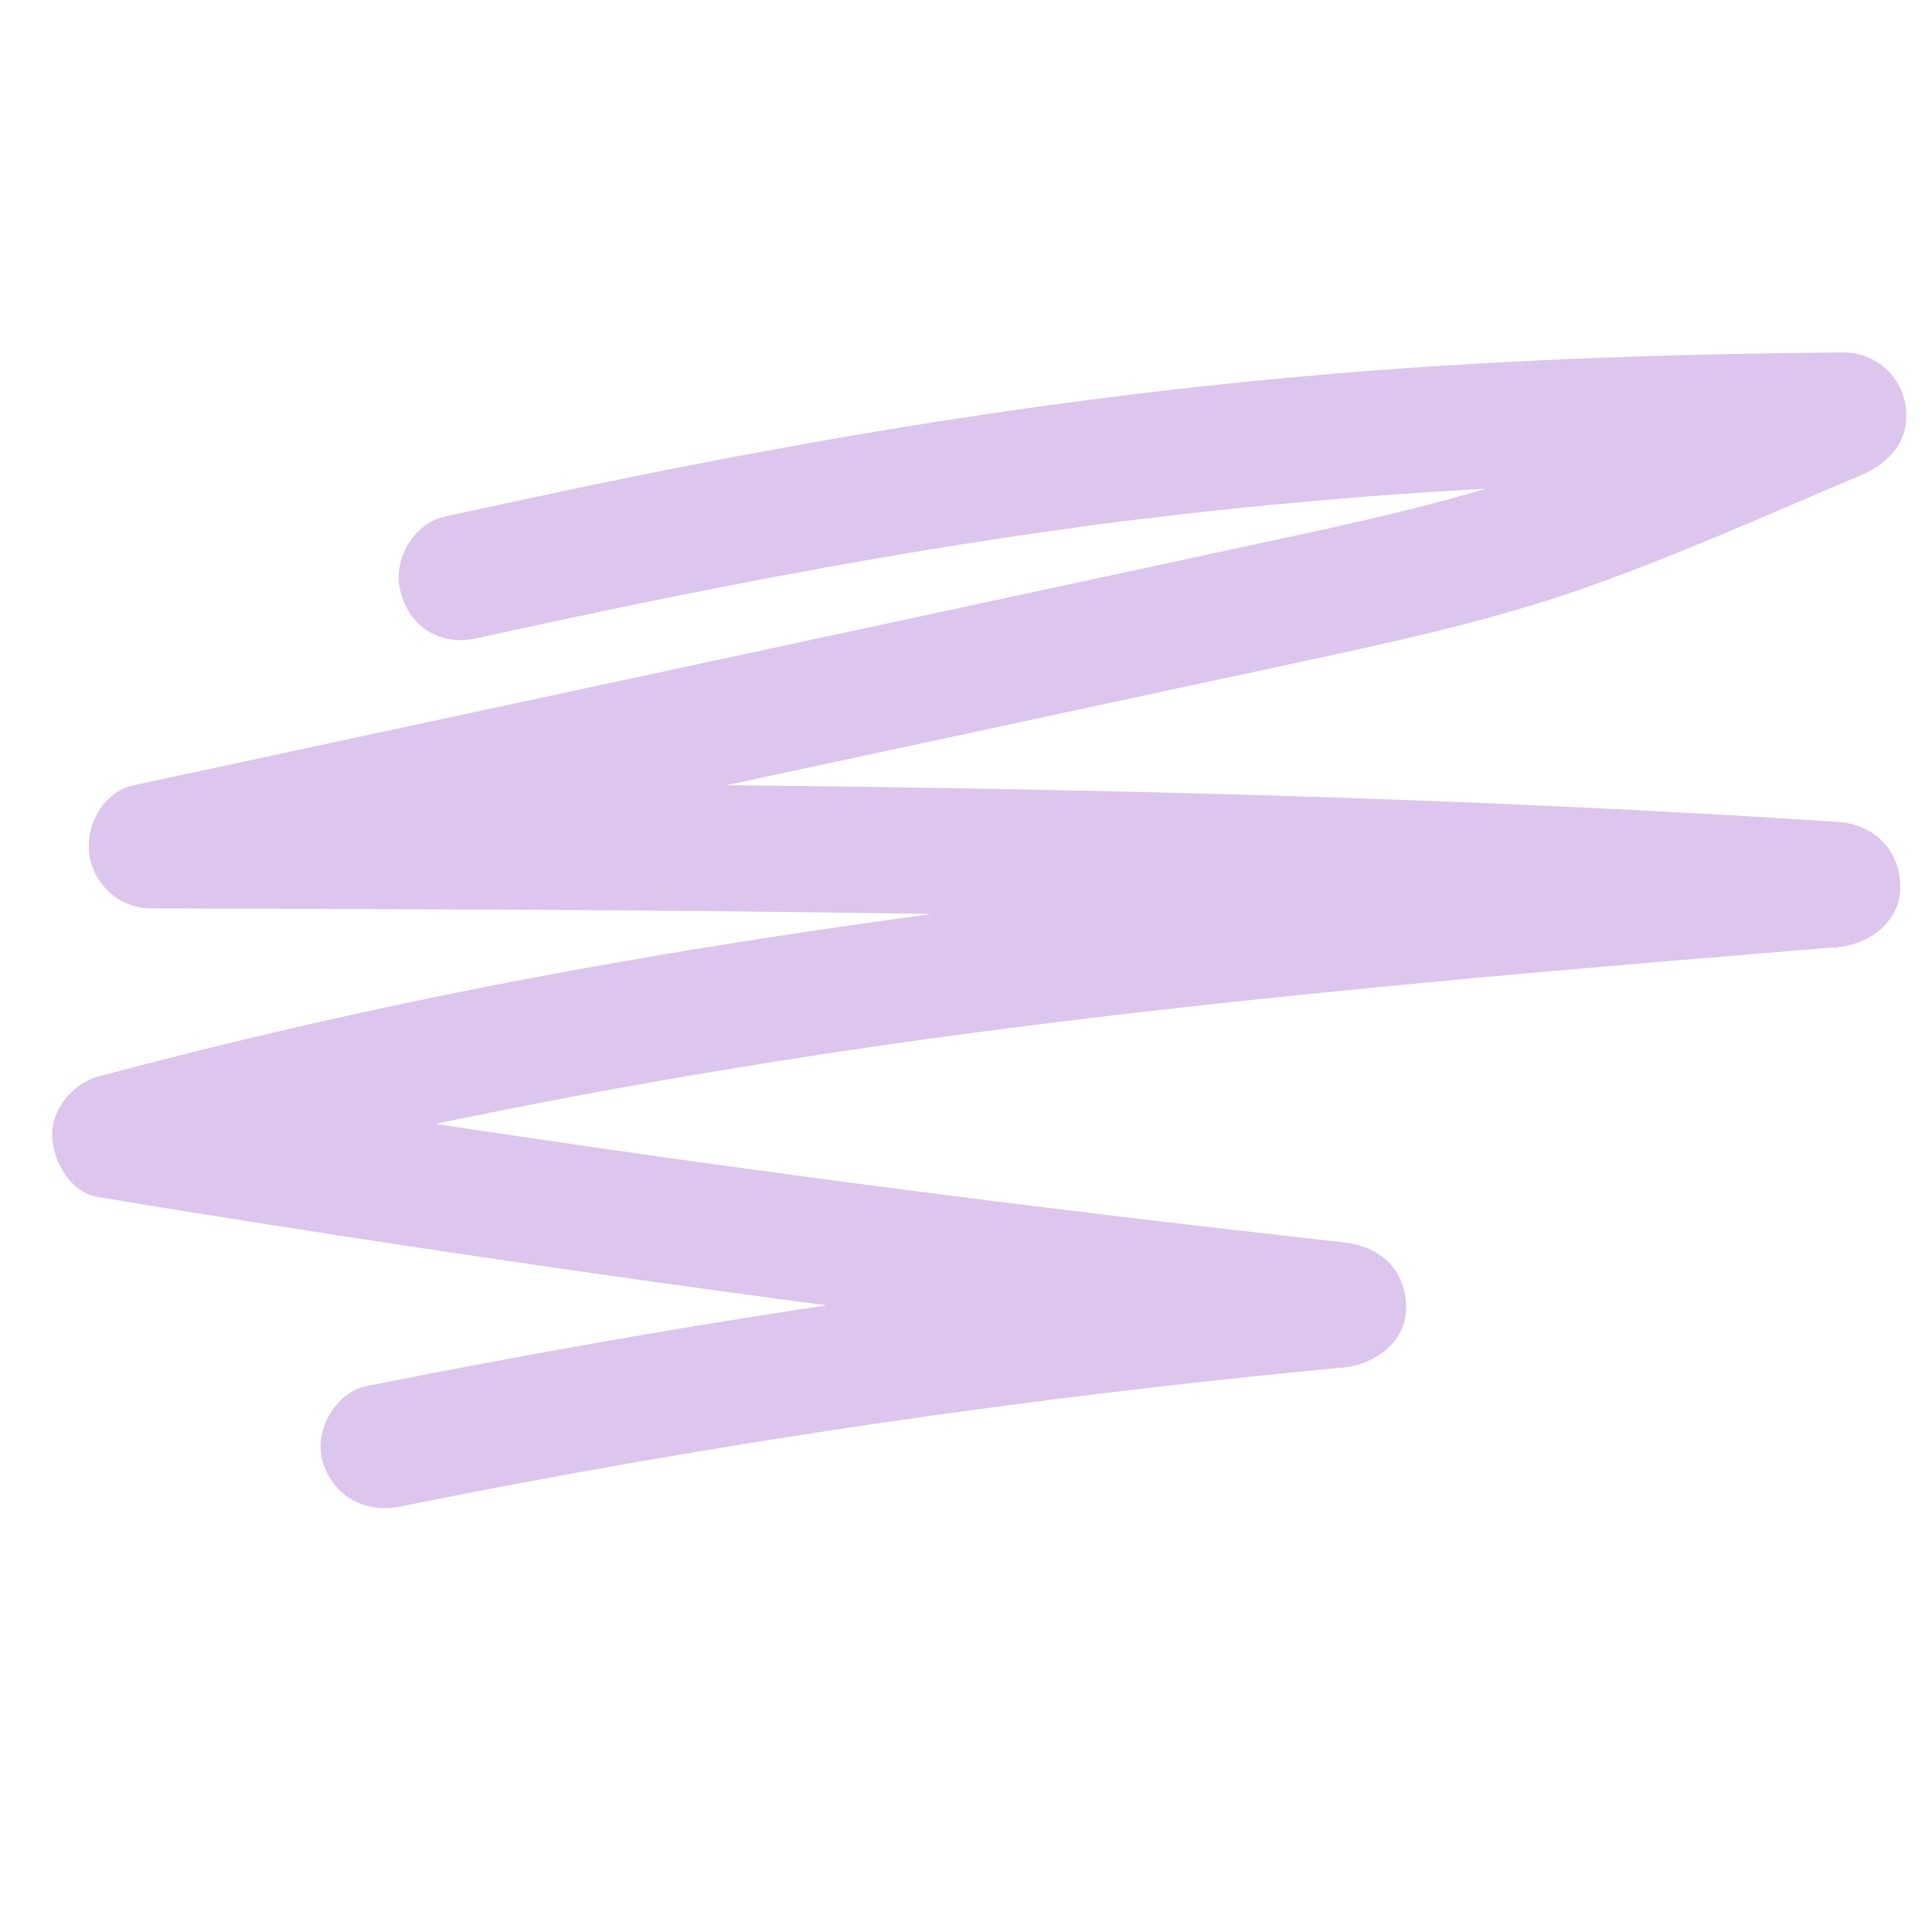 <?xml version="1.0" encoding="UTF-8" standalone="no"?><!-- Generator: Adobe Illustrator 23.0.3, SVG Export Plug-In . SVG Version: 6.00 Build 0)  --><svg xmlns="http://www.w3.org/2000/svg" enable-background="new 0 0 500 500" fill="#000000" id="Layer_1" version="1.1" viewBox="0 0 500 500" x="0px" xml:space="preserve" y="0px">
<g id="change1_1"><path d="m123.3 165.2c47.7-10.5 95.6-20.1 144-27.1l7.2-1 4.8-0.7c3.3-0.5 1.2-0.2 0.5-0.1 5.8-0.8 11.6-1.5 17.5-2.2 10.8-1.3 21.6-2.5 32.4-3.5 22-2.1 44-3.7 66.1-4.7 27-1.3 54.1-1.9 81.1-2.1l-4.3-31.8c-7.5 3.2-15 6.3-22.5 9.5l-9 3.8-4.3 1.8c3.1-1.3-2.3 1-2.8 1.2-9.8 4.1-19.6 8.1-29.6 11.7-22.2 8-45 13.4-68.1 18.4-64 13.8-128.3 27.6-192.6 41.4l-109 23.4c-7.9 1.7-12.6 10.2-11.6 17.8 1.1 8 7.8 14 15.9 14.1 113.5 0.3 227 0.6 340.5 5.2 32 1.3 64 3 95.9 5v-32.4c-117.2 9.7-234.7 19.9-350.3 42.6-33.5 6.6-66.7 14.3-99.7 23.1-6.6 1.8-12.2 8.6-11.9 15.6 0.3 6.6 4.8 14.4 11.9 15.6 83.5 13.8 167.4 25.8 251.5 36 23.6 2.9 47.2 5.6 70.8 8.2v-32.4c-65.8 6.1-131.3 14.9-196.5 26.5-18.8 3.3-37.6 6.9-56.3 10.6-8.3 1.7-13.9 12-11.3 19.9 2.9 8.8 11 13.1 19.9 11.3 80.7-16.3 162.2-28.3 244.2-36 8.4-0.8 16.6-6.9 16.2-16.2-0.4-9.6-7.1-15.2-16.2-16.2-82.4-9.1-162.3-19.5-243.9-32-23.2-3.5-46.5-7.2-69.7-11.1v31.2c57.8-15.5 116.6-27.2 175.7-36.3 55.2-8.5 111.7-14.6 168.7-19.9 32.3-3 64.7-5.6 97.1-8.3 8.4-0.7 16.6-6.9 16.2-16.2s-7.1-15.6-16.2-16.2c-112.8-7.4-225.9-9.2-339-9.9-32.4-0.2-64.9-0.3-97.3-0.4l4.3 31.8 194.8-41.8 95.4-20.5c24.6-5.3 49.2-10.5 73-18.6 25.3-8.6 51-20.3 74.8-30.3 7.5-3.2 12.8-9.1 11.6-17.8-1.1-8-7.9-13.9-15.9-14-46.8 0.4-93.5 2-140.1 6.2-45.9 4.1-91.5 10.6-136.8 18.9-28.6 5.2-57 11.2-85.3 17.4-8.3 1.8-13.9 11.9-11.3 19.9 2.4 9 10.6 13.6 19.5 11.6z" fill="#dcc6ed"/></g>
</svg>